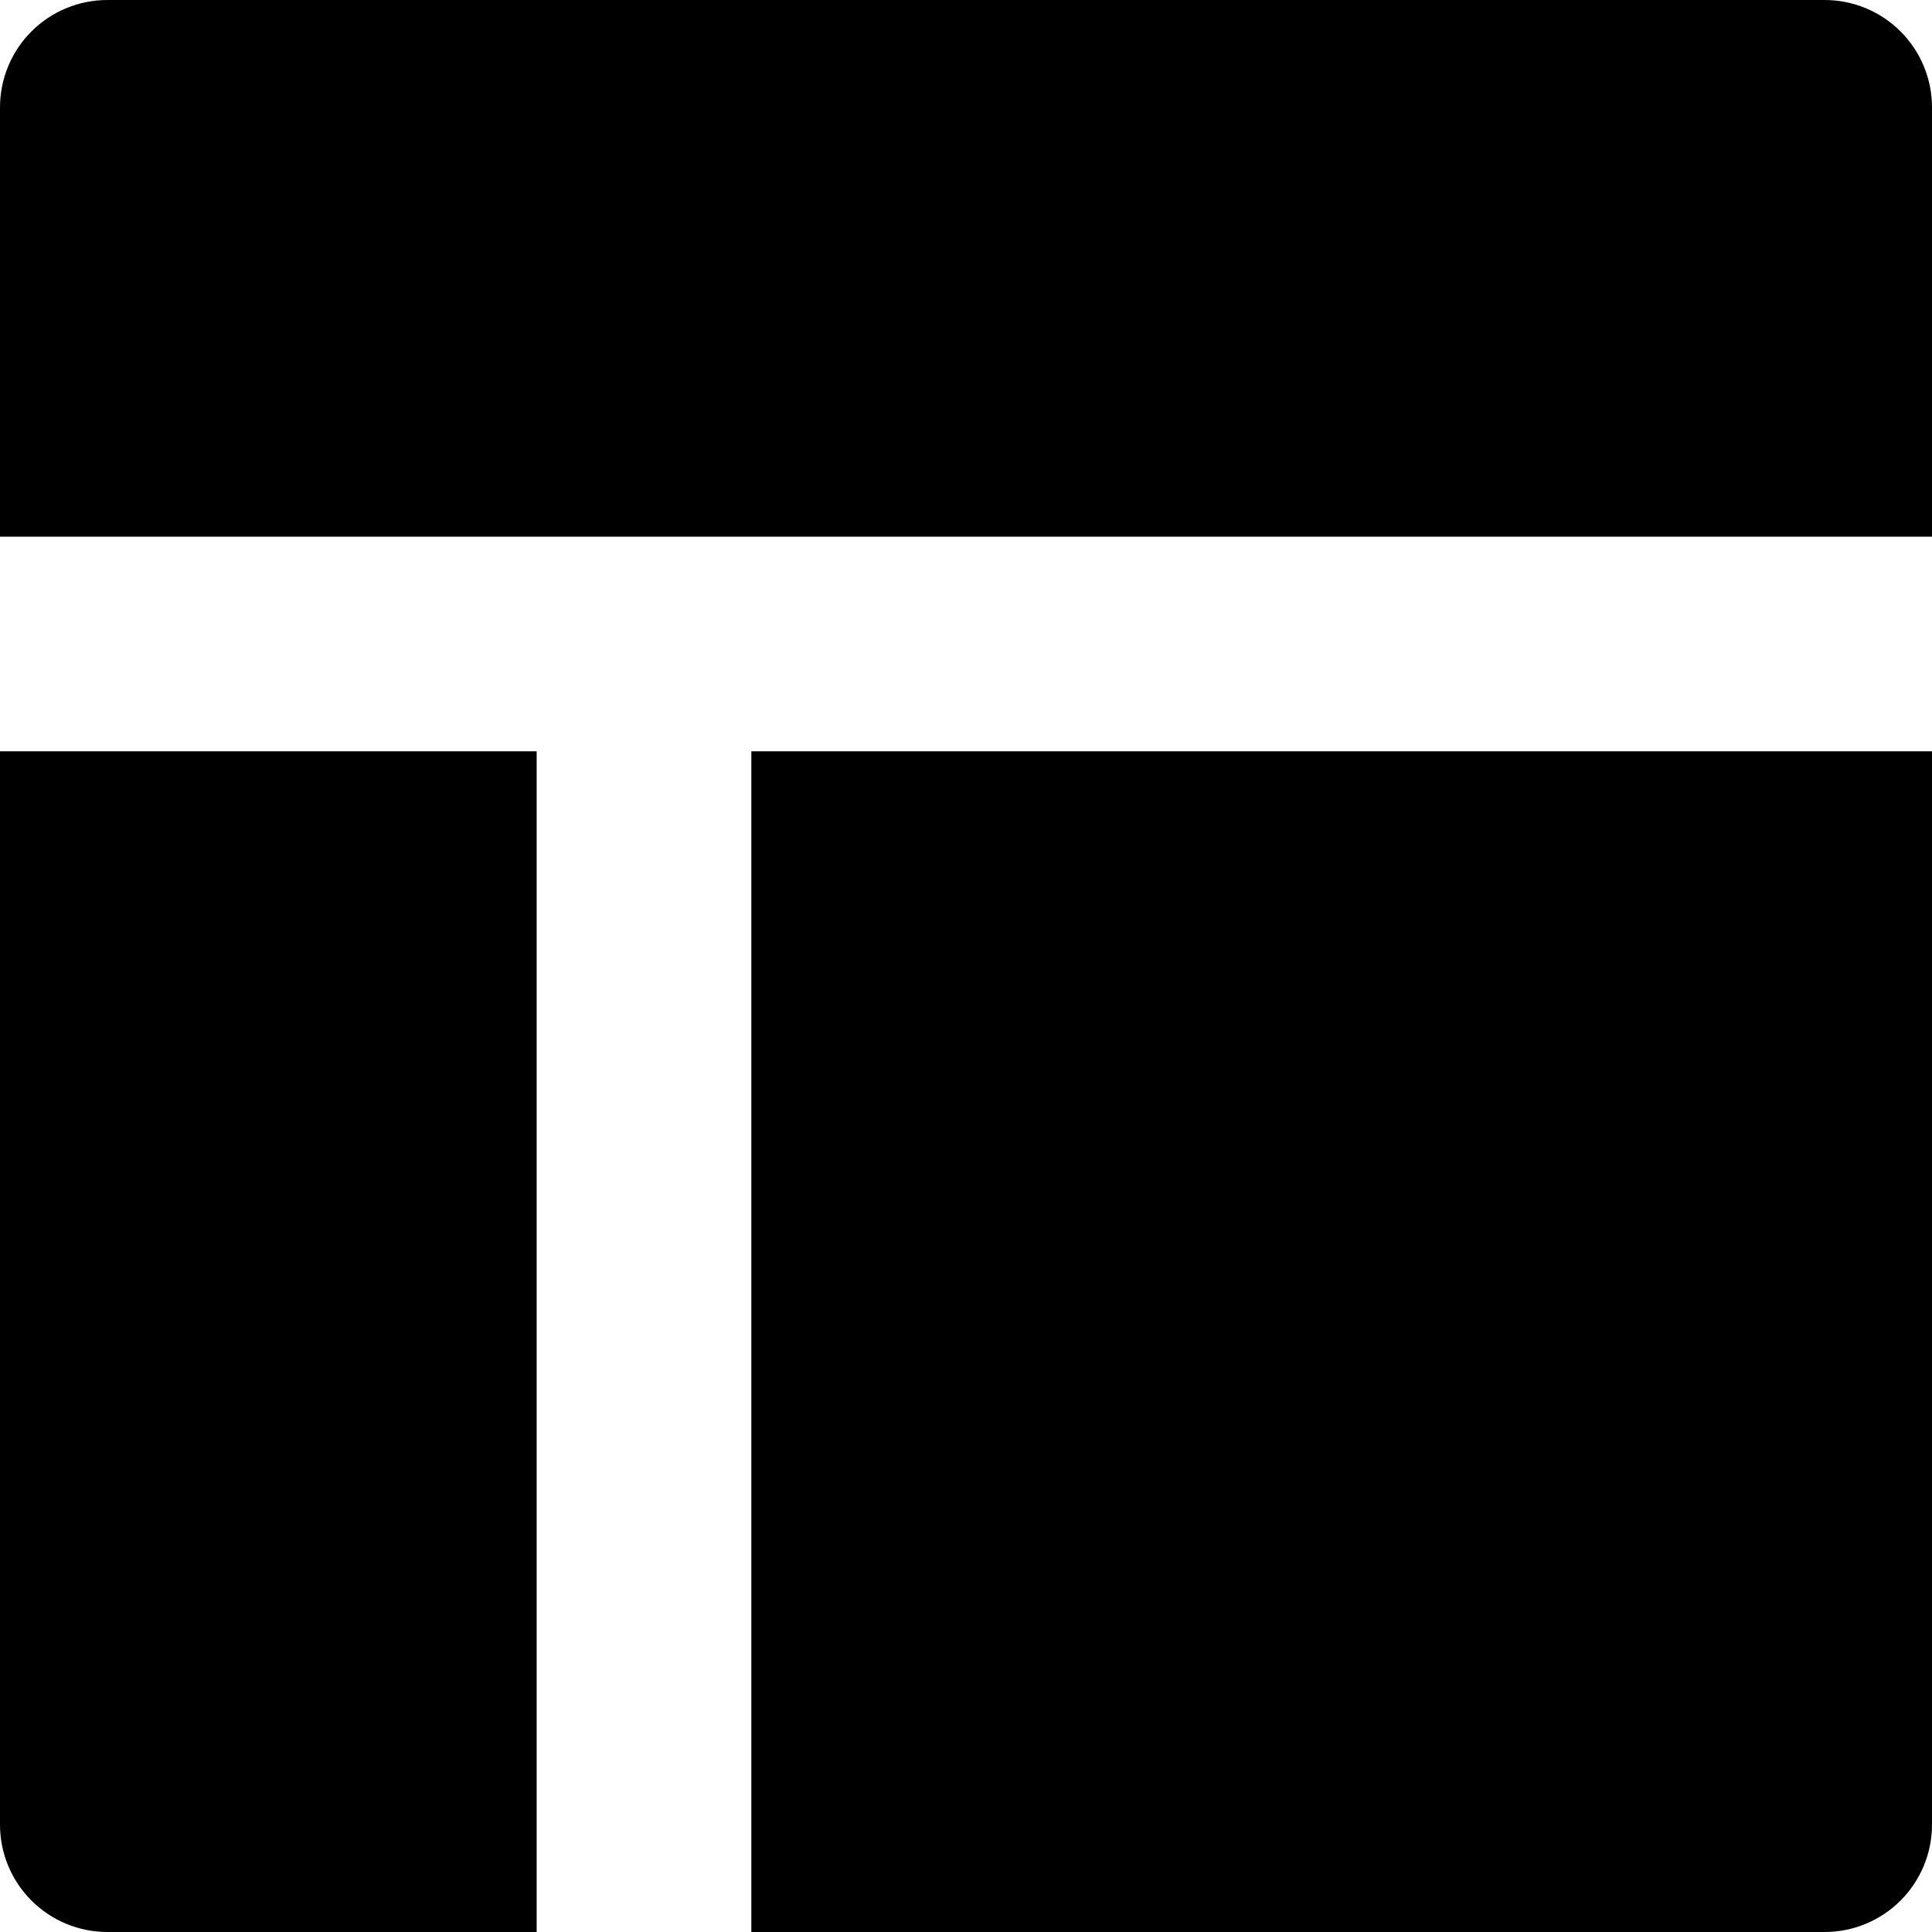 <?xml version="1.0" encoding="UTF-8"?>
<!DOCTYPE svg PUBLIC '-//W3C//DTD SVG 1.0//EN'
          'http://www.w3.org/TR/2001/REC-SVG-20010904/DTD/svg10.dtd'>
<svg fill="none" height="98" style="fill: none;" viewBox="0 0 98 98" width="98" xmlns="http://www.w3.org/2000/svg" xmlns:xlink="http://www.w3.org/1999/xlink"
><path d="M0 92.556V38.111H27.222V98H5.444C4 98 2.616 97.426 1.595 96.405C0.574 95.384 0 93.999 0 92.556ZM98 5.444C98 4 97.426 2.616 96.405 1.595C95.384 0.574 93.999 0 92.556 0H5.444C4 0 2.616 0.574 1.595 1.595C0.574 2.616 0 4 0 5.444V27.222H98V5.444ZM92.556 98C93.999 98 95.384 97.426 96.405 96.405C97.426 95.384 98 93.999 98 92.556V38.111H38.111V98H92.556Z" fill="#000"
/></svg
>
